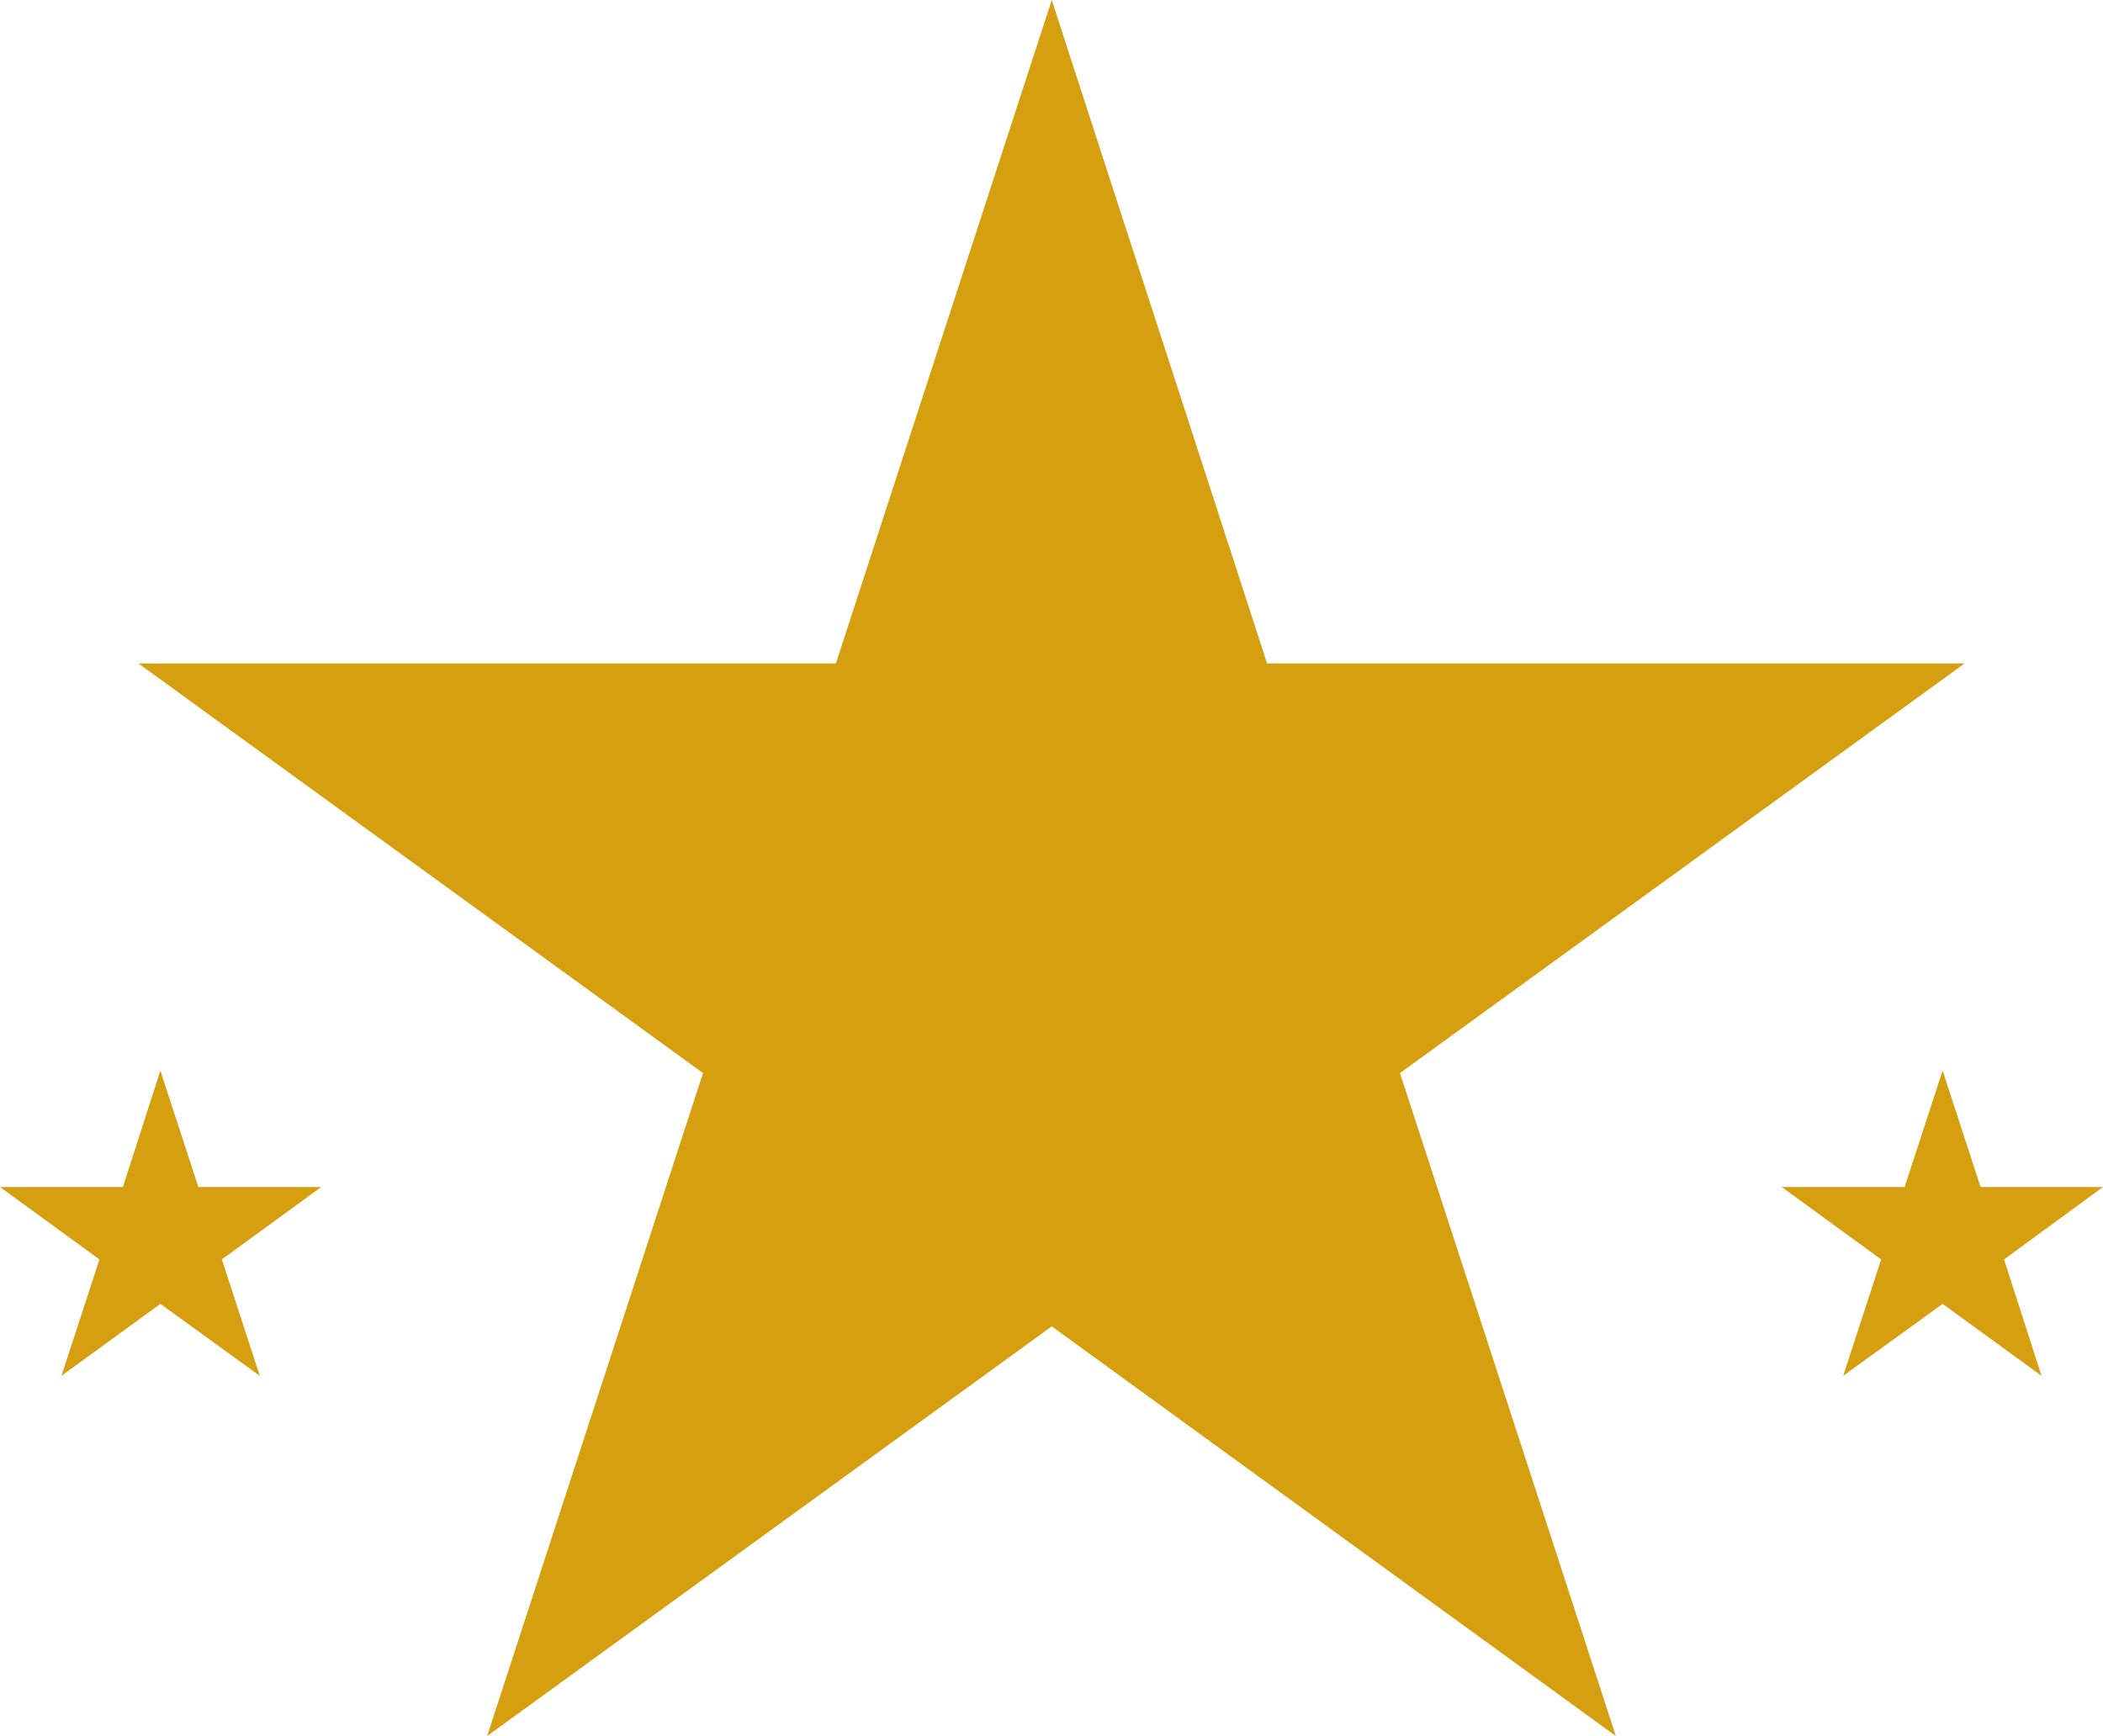 <?xml version="1.0" encoding="UTF-8"?>
<svg id="Layer_2" data-name="Layer 2" xmlns="http://www.w3.org/2000/svg" viewBox="0 0 42.09 34.75">
  <defs>
    <style>
      .cls-1 {
        fill: #d59f0f;
      }
    </style>
  </defs>
  <g id="Layer_1-2" data-name="Layer 1">
    <g>
      <polygon class="cls-1" points="21.05 0 16.73 13.28 2.77 13.28 14.07 21.48 9.75 34.75 21.05 26.55 32.34 34.75 28.02 21.48 39.32 13.28 25.36 13.28 21.05 0"/>
      <polygon class="cls-1" points="3.21 21.43 2.46 23.76 0 23.76 1.99 25.21 1.23 27.54 3.21 26.1 5.2 27.54 4.44 25.21 6.43 23.76 3.97 23.76 3.21 21.43"/>
      <polygon class="cls-1" points="38.88 21.43 38.12 23.76 35.66 23.76 37.65 25.21 36.89 27.54 38.88 26.1 40.86 27.54 40.11 25.21 42.09 23.76 39.64 23.76 38.88 21.43"/>
    </g>
  </g>
</svg>